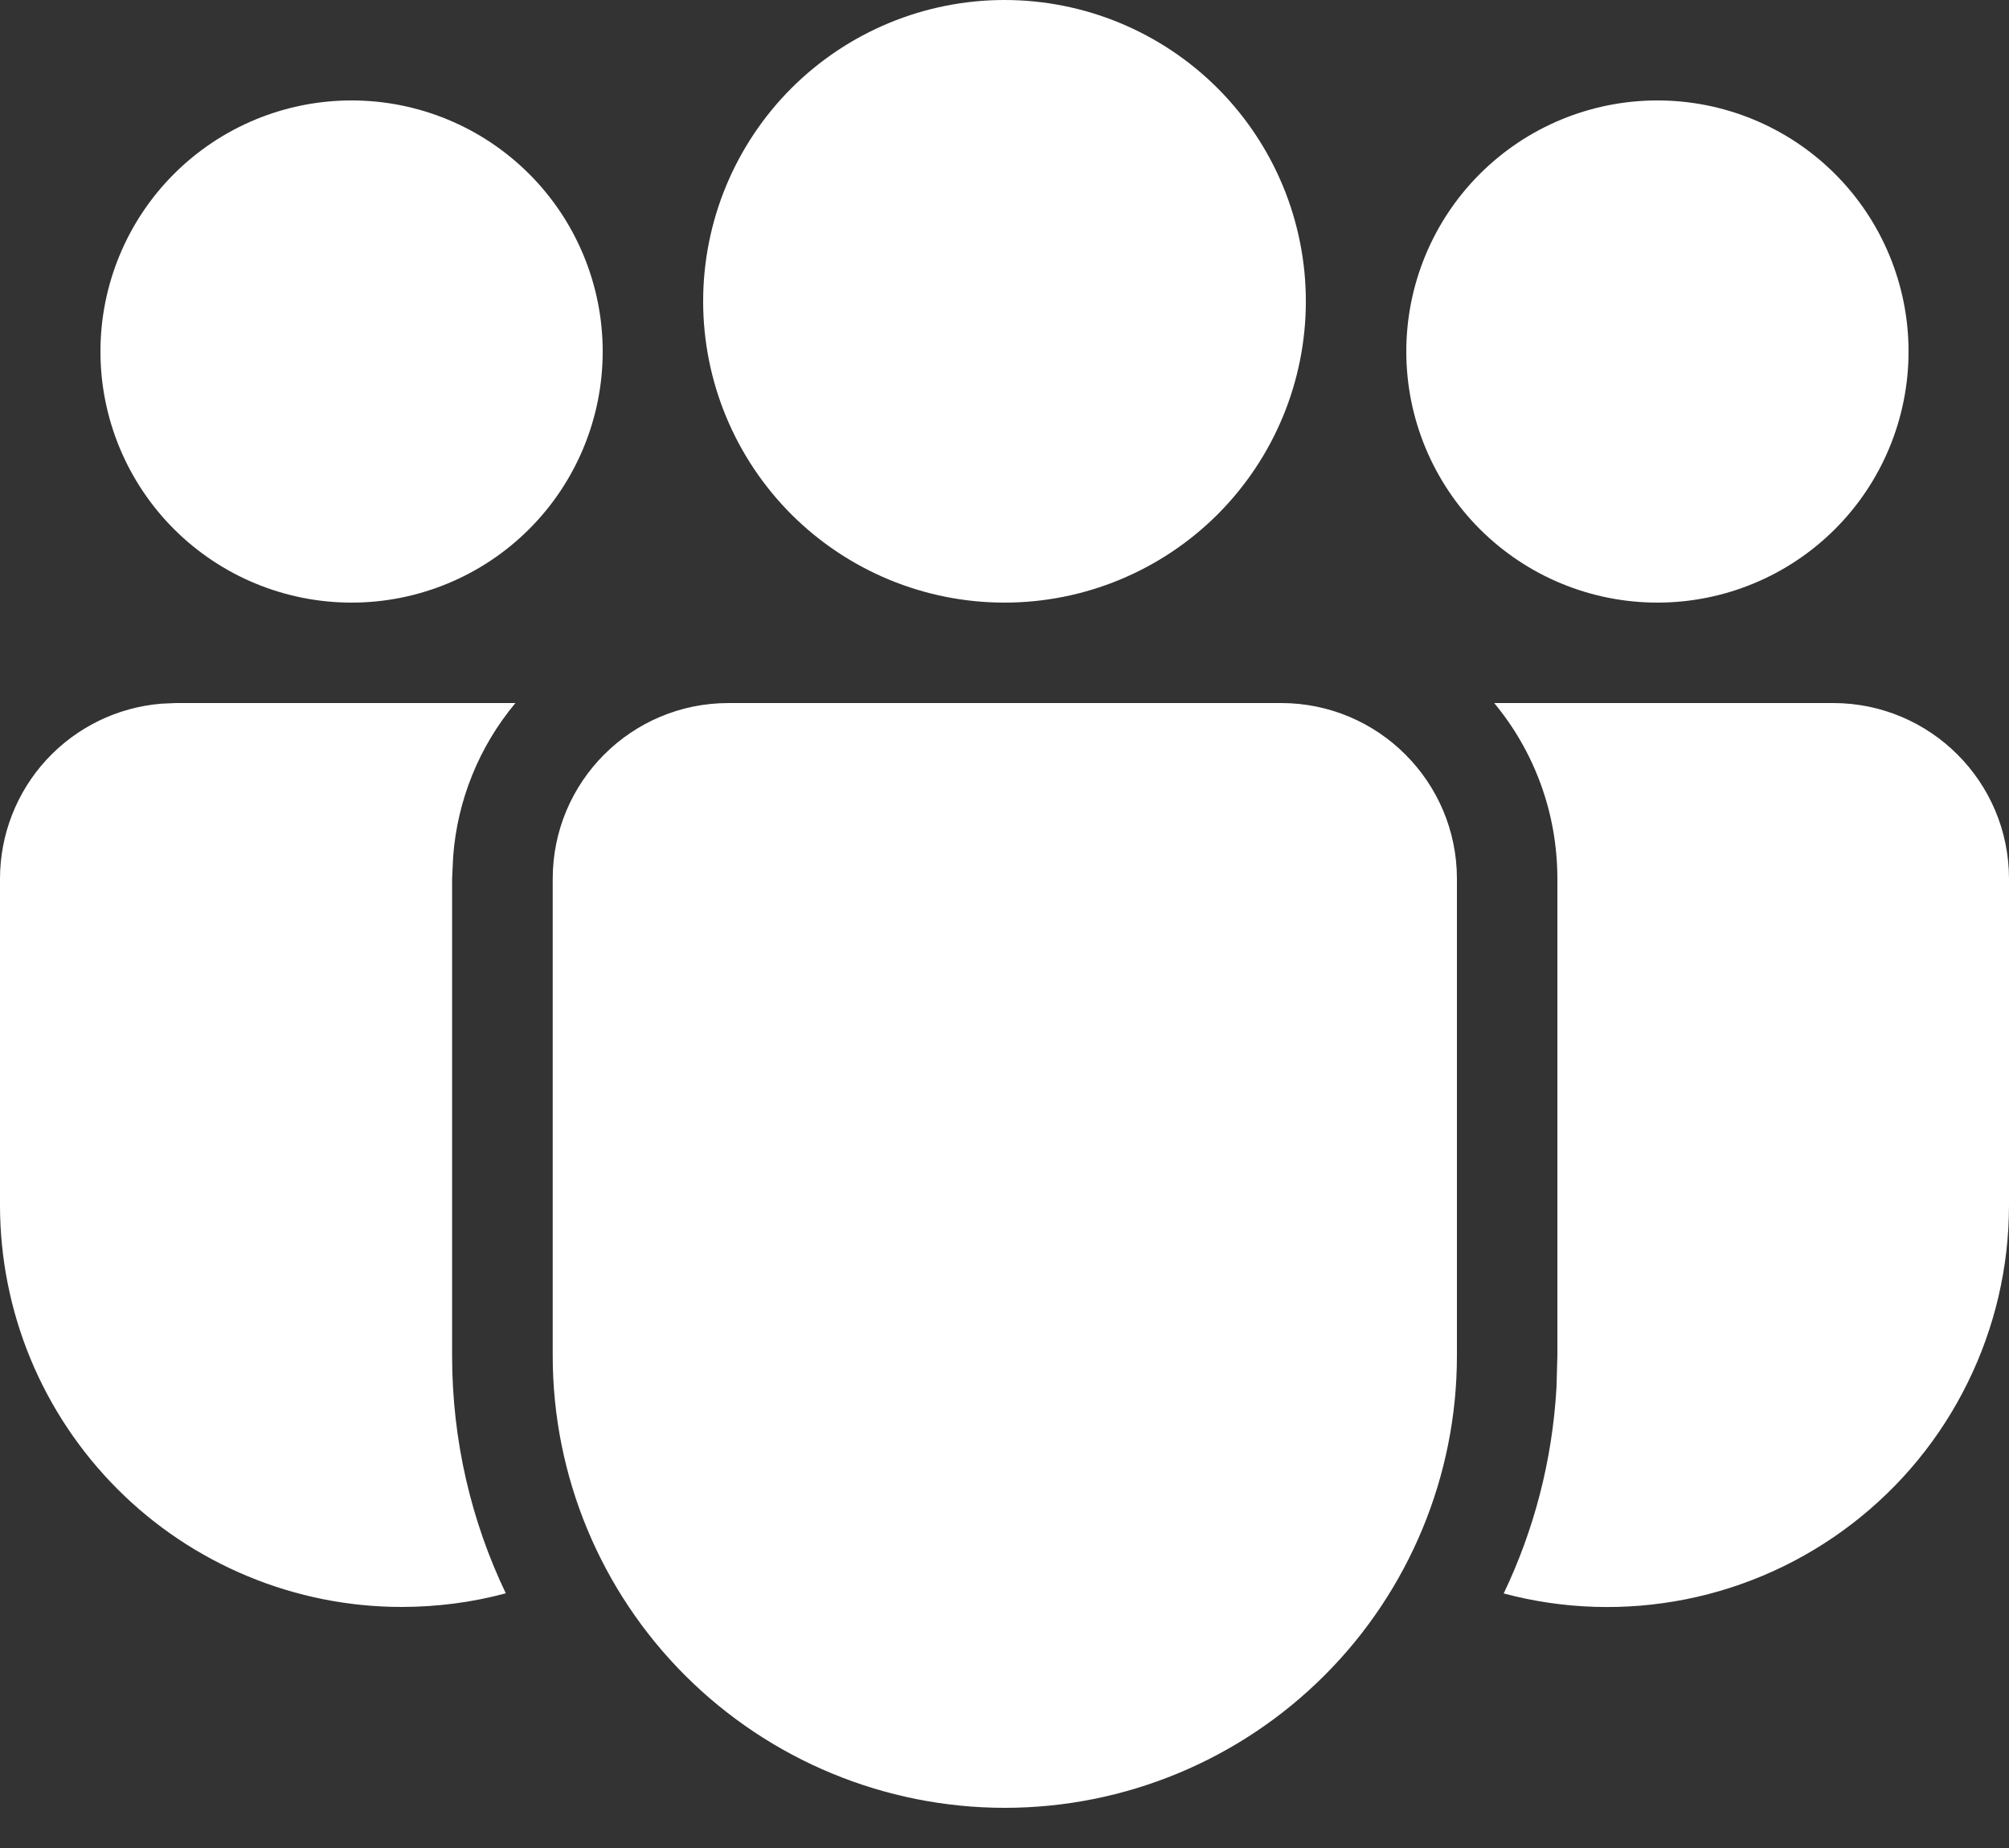 <svg xmlns="http://www.w3.org/2000/svg" width="25" height="23" viewBox="0 0 25 23" fill="none"><rect x="0" y="0" width="25" height="23" fill="#333333" stroke="none"/><path id="Vector" d="M15.943 8.75C17.15 8.75 18.13 9.73 18.13 10.938V16.874C18.13 18.366 17.537 19.797 16.482 20.852C15.427 21.907 13.996 22.5 12.504 22.5C11.012 22.5 9.581 21.907 8.525 20.852C7.47 19.797 6.878 18.366 6.878 16.874V10.938C6.878 9.73 7.856 8.75 9.065 8.75H15.943ZM6.414 8.75C5.962 9.291 5.691 9.96 5.639 10.662L5.626 10.938V16.874C5.626 17.933 5.866 18.935 6.294 19.83C5.88 19.942 5.449 19.999 5 20C4.343 20 3.693 19.871 3.086 19.619C2.48 19.368 1.928 19 1.464 18.535C1 18.071 0.631 17.519 0.38 16.913C0.129 16.306 -0 15.655 1.56264e-07 14.999V10.938C2.0662e-05 10.389 0.206 9.86 0.578 9.456C0.95 9.052 1.46 8.803 2.007 8.758L2.188 8.75H6.414ZM18.594 8.75H22.812C24.02 8.75 25 9.73 25 10.938V15C25 15.767 24.824 16.523 24.485 17.21C24.147 17.898 23.655 18.498 23.047 18.965C22.439 19.433 21.732 19.754 20.981 19.904C20.229 20.054 19.453 20.03 18.712 19.832C19.087 19.047 19.317 18.183 19.369 17.267L19.38 16.874V10.938C19.38 10.106 19.086 9.344 18.594 8.75ZM12.5 0C13.495 0 14.448 0.395 15.152 1.098C15.855 1.802 16.25 2.755 16.25 3.75C16.25 4.745 15.855 5.698 15.152 6.402C14.448 7.105 13.495 7.5 12.5 7.5C11.505 7.5 10.552 7.105 9.848 6.402C9.145 5.698 8.75 4.745 8.75 3.75C8.75 2.755 9.145 1.802 9.848 1.098C10.552 0.395 11.505 0 12.5 0ZM20.625 1.25C21.454 1.25 22.249 1.579 22.835 2.165C23.421 2.751 23.75 3.546 23.75 4.375C23.75 5.204 23.421 5.999 22.835 6.585C22.249 7.171 21.454 7.5 20.625 7.5C19.796 7.5 19.001 7.171 18.415 6.585C17.829 5.999 17.5 5.204 17.5 4.375C17.5 3.546 17.829 2.751 18.415 2.165C19.001 1.579 19.796 1.25 20.625 1.25ZM4.375 1.25C5.204 1.25 5.999 1.579 6.585 2.165C7.171 2.751 7.5 3.546 7.5 4.375C7.5 5.204 7.171 5.999 6.585 6.585C5.999 7.171 5.204 7.5 4.375 7.5C3.546 7.5 2.751 7.171 2.165 6.585C1.579 5.999 1.25 5.204 1.25 4.375C1.25 3.546 1.579 2.751 2.165 2.165C2.751 1.579 3.546 1.25 4.375 1.25Z" fill="white"></path></svg>